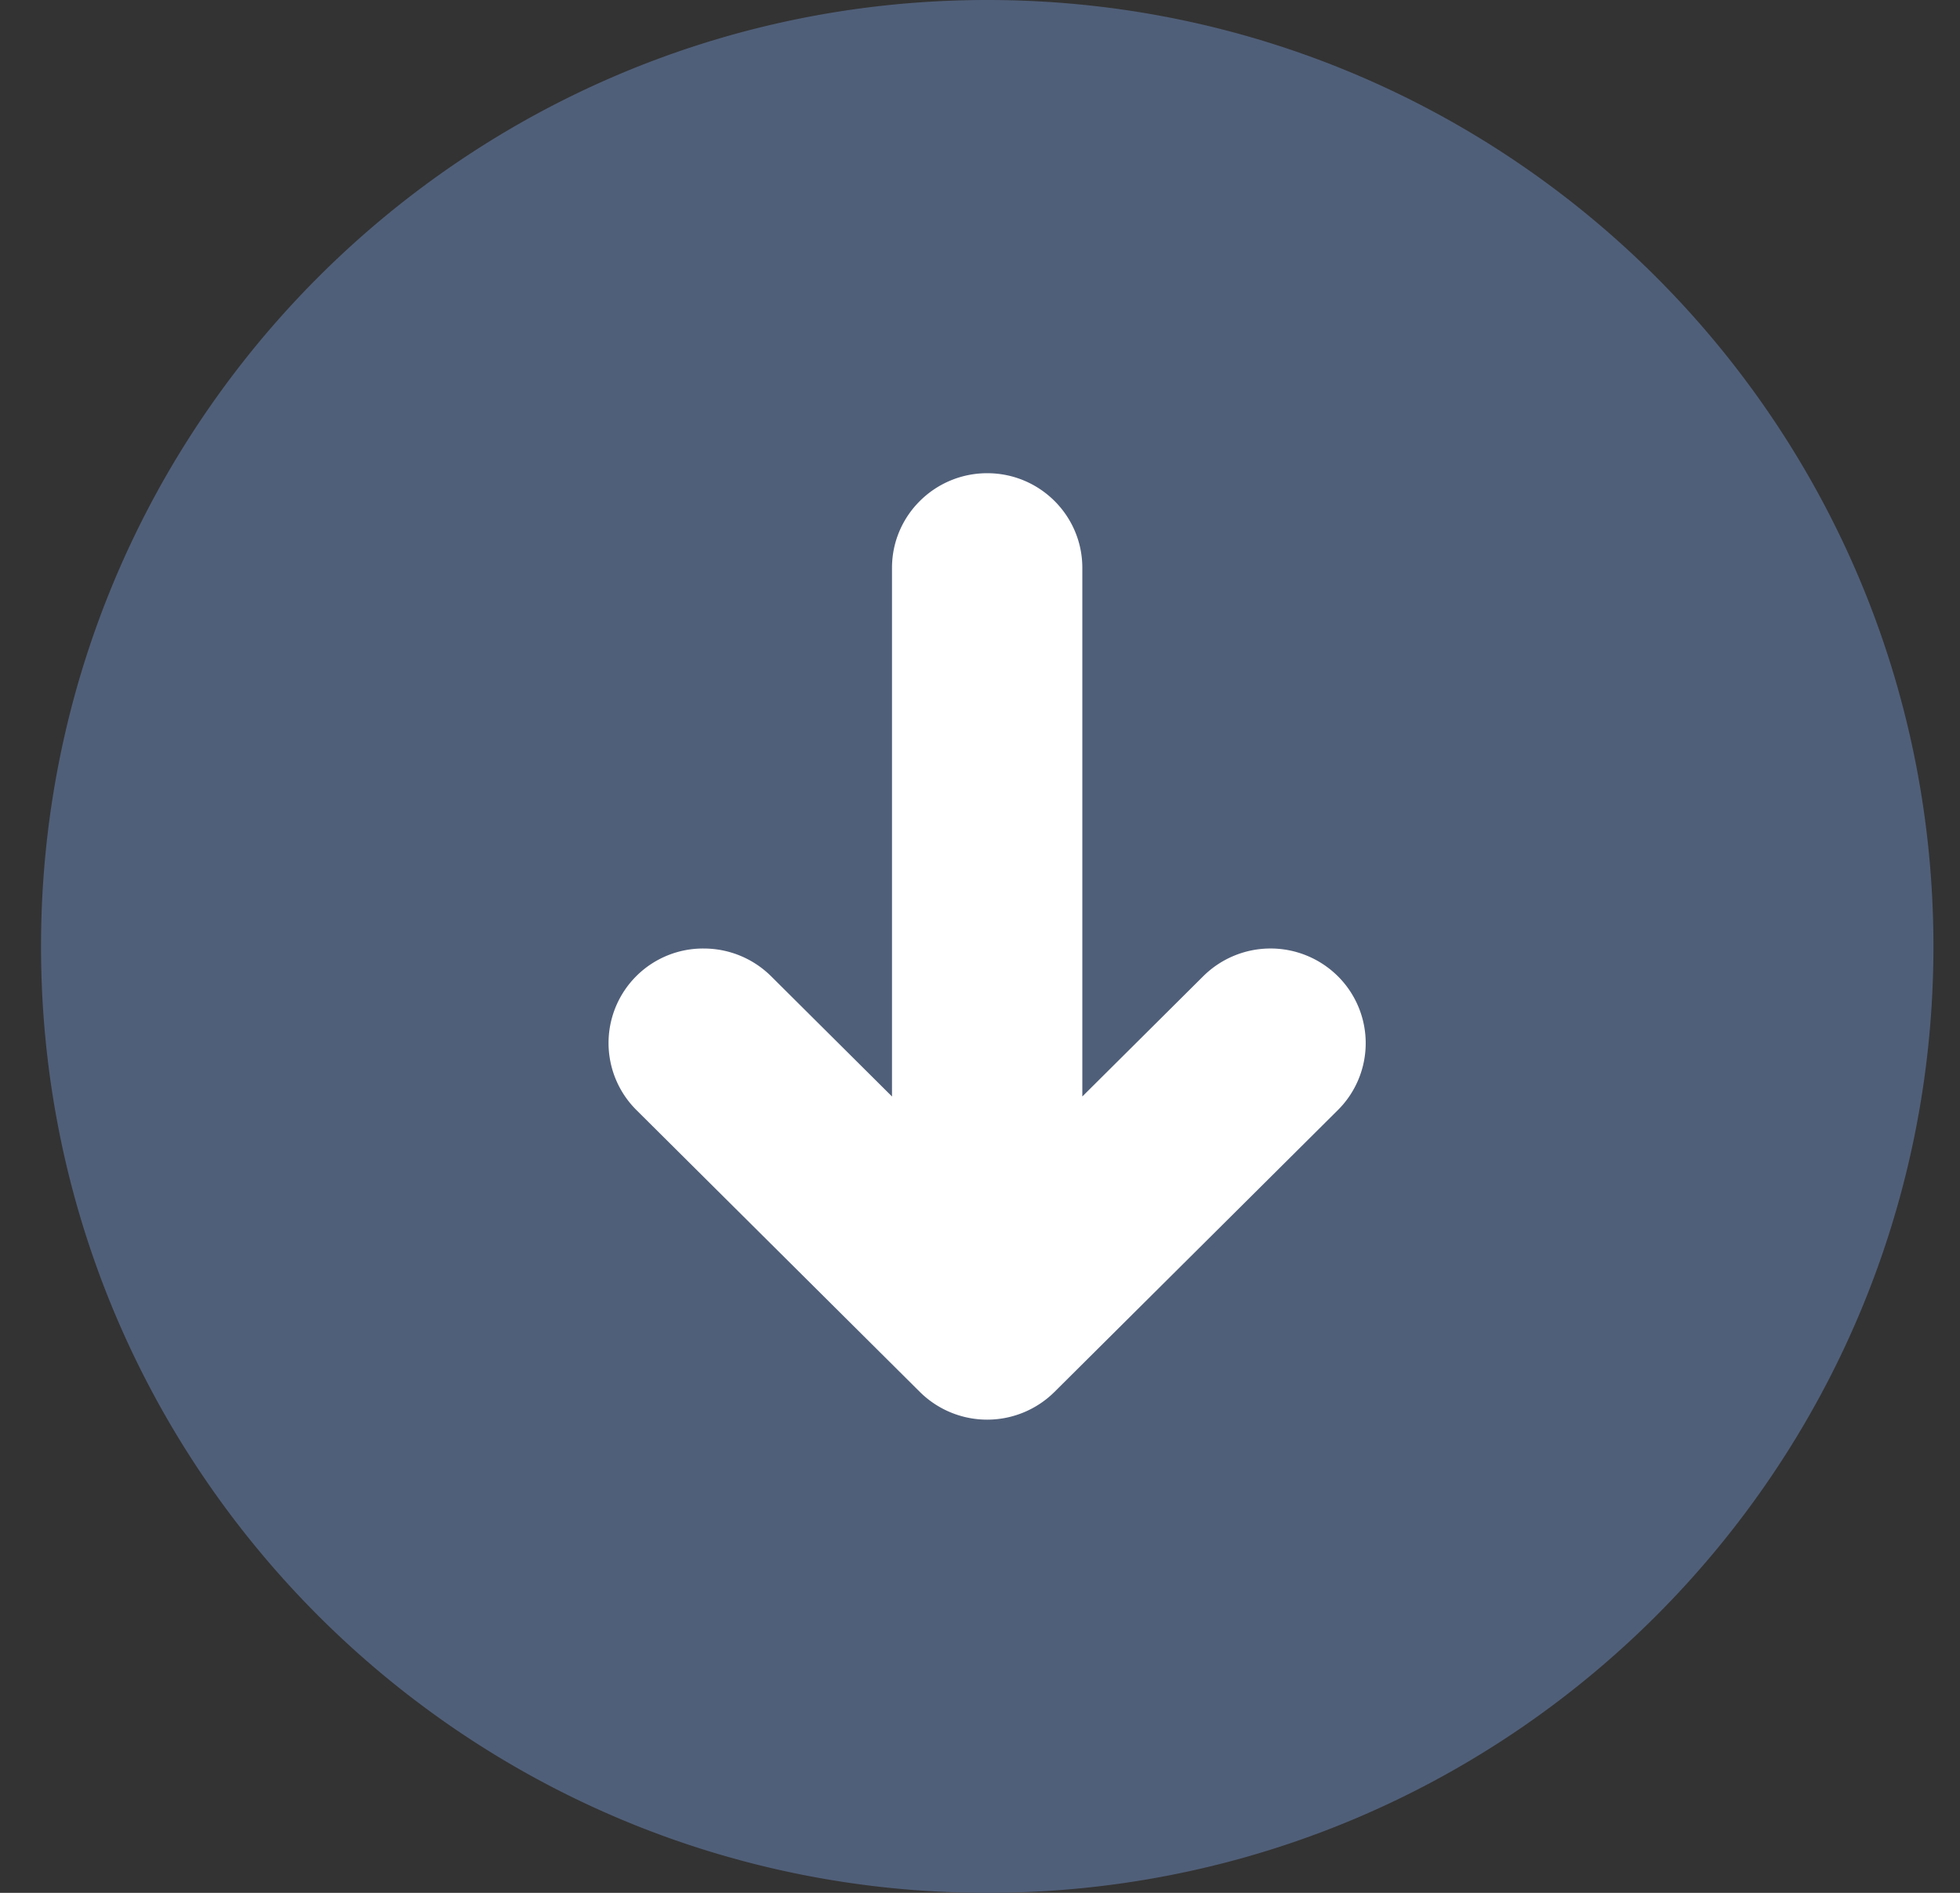 <svg xmlns="http://www.w3.org/2000/svg" fill="none" viewBox="0 0 29 28">
  <rect x="0" y="0" width="29" height="28" fill="#333333" stroke="none"/>
  <circle cx="11.94" cy="14.333" r="10" fill="#fff"/>
  <path fill="#505F79" fill-rule="evenodd" d="M28.607 14c0 7.732-6.268 14-14 14s-14-6.268-14-14 6.268-14 14-14 14 6.268 14 14zm-15.409 2.22V8.4c0-.773.632-1.4 1.409-1.4s1.407.627 1.407 1.4v7.82l1.79-1.78a1.414 1.414 0 011.99 0 1.396 1.396 0 010 1.982l-4.192 4.168a1.414 1.414 0 01-1.992 0l-4.192-4.168a1.398 1.398 0 01.995-2.391c.373 0 .73.147.995.409l1.79 1.78z" clip-rule="evenodd"/>
</svg>
